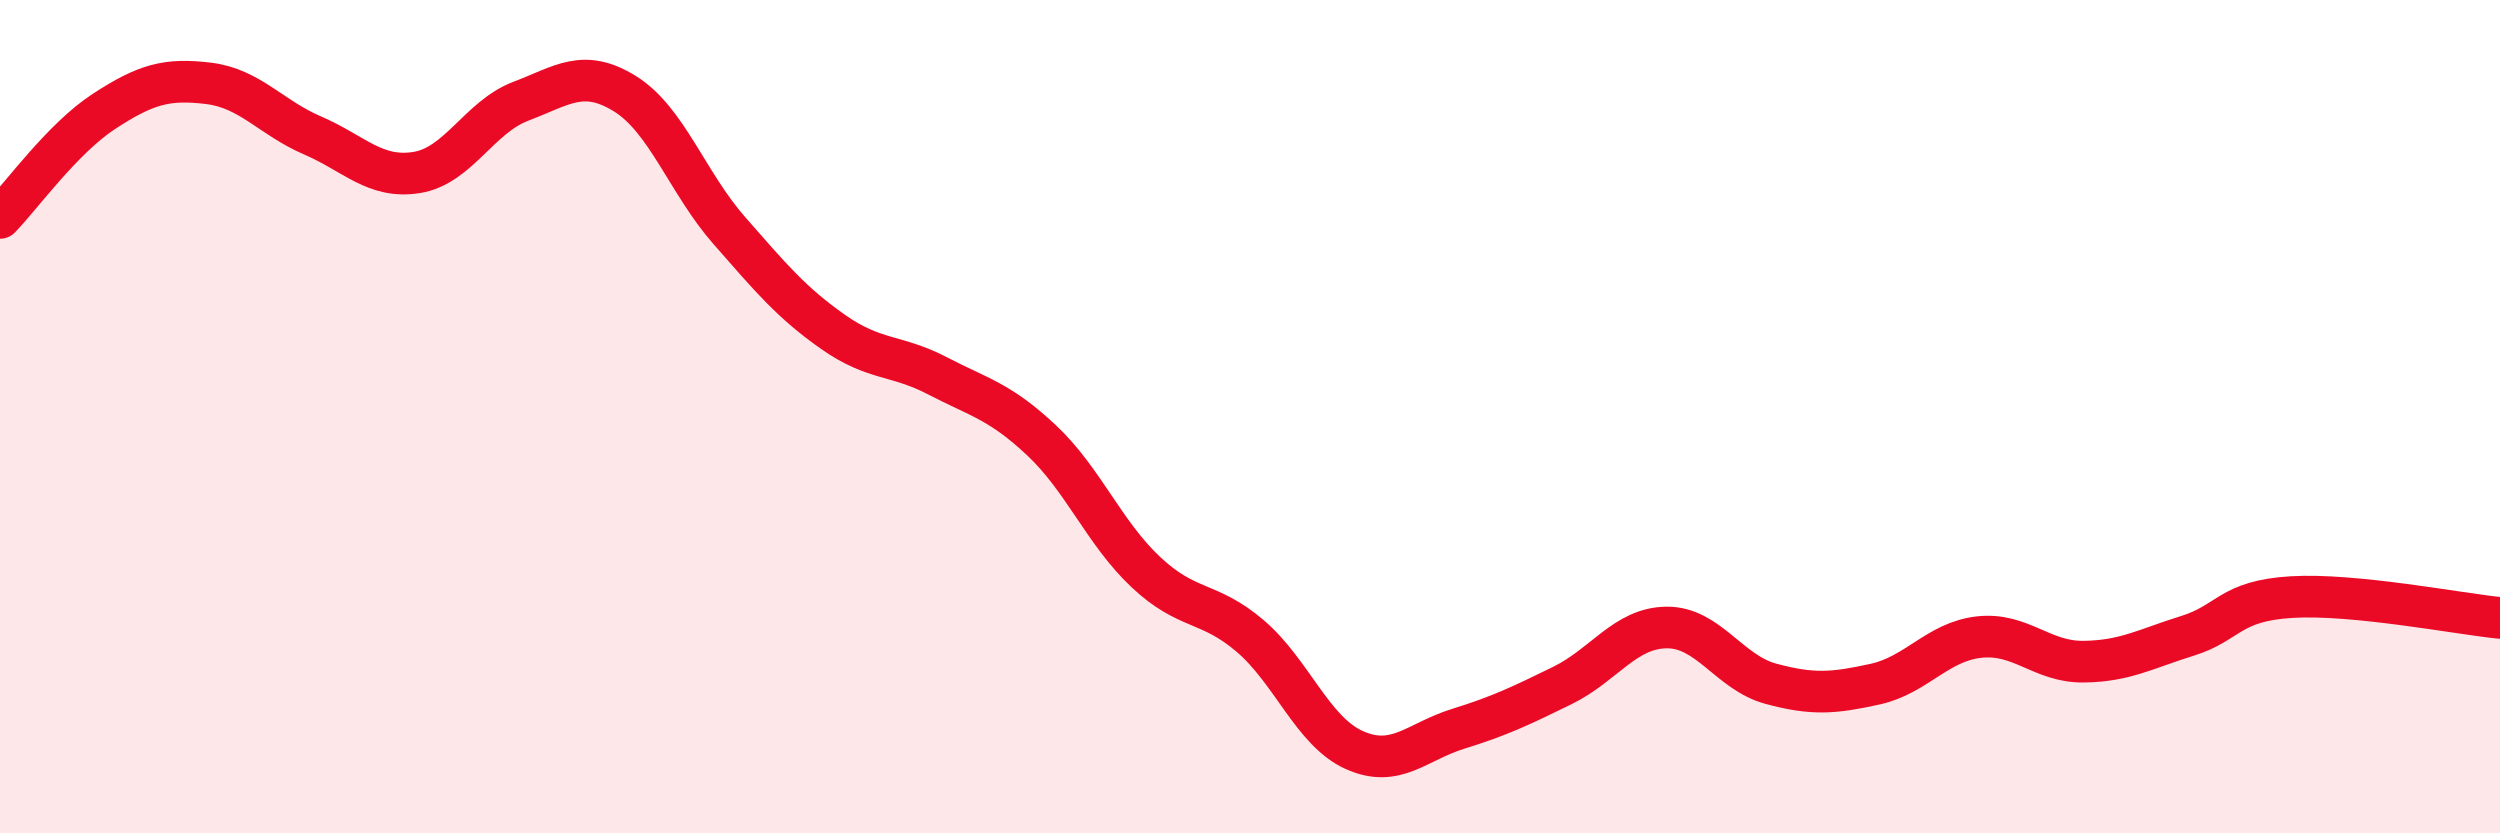 
    <svg width="60" height="20" viewBox="0 0 60 20" xmlns="http://www.w3.org/2000/svg">
      <path
        d="M 0,5.23 C 0.5,4.72 1.5,3.32 2.5,2.67 C 3.5,2.02 4,1.88 5,2 C 6,2.12 6.5,2.82 7.5,3.25 C 8.5,3.68 9,4.3 10,4.14 C 11,3.98 11.5,2.81 12.5,2.43 C 13.5,2.05 14,1.63 15,2.25 C 16,2.87 16.5,4.39 17.5,5.53 C 18.5,6.67 19,7.27 20,7.97 C 21,8.67 21.5,8.5 22.5,9.02 C 23.5,9.54 24,9.63 25,10.57 C 26,11.51 26.5,12.79 27.5,13.73 C 28.5,14.67 29,14.41 30,15.26 C 31,16.11 31.5,17.55 32.5,18 C 33.5,18.45 34,17.8 35,17.49 C 36,17.18 36.5,16.94 37.5,16.45 C 38.5,15.96 39,15.07 40,15.06 C 41,15.05 41.5,16.14 42.5,16.41 C 43.5,16.68 44,16.64 45,16.42 C 46,16.2 46.5,15.4 47.5,15.29 C 48.5,15.18 49,15.89 50,15.88 C 51,15.87 51.5,15.57 52.5,15.26 C 53.5,14.95 53.5,14.42 55,14.33 C 56.5,14.24 59,14.73 60,14.83L60 20L0 20Z"
        fill="#EB0A25"
        opacity="0.1"
        stroke-linecap="round"
        stroke-linejoin="round"
      />
      <path
        d="M 0,5.23 C 0.5,4.72 1.5,3.32 2.5,2.67 C 3.5,2.02 4,1.88 5,2 C 6,2.12 6.5,2.82 7.5,3.25 C 8.5,3.68 9,4.3 10,4.14 C 11,3.98 11.5,2.81 12.5,2.43 C 13.5,2.05 14,1.63 15,2.25 C 16,2.87 16.5,4.39 17.5,5.53 C 18.5,6.67 19,7.27 20,7.97 C 21,8.67 21.5,8.5 22.5,9.02 C 23.5,9.54 24,9.63 25,10.57 C 26,11.51 26.5,12.79 27.5,13.73 C 28.5,14.67 29,14.41 30,15.26 C 31,16.11 31.5,17.55 32.5,18 C 33.5,18.45 34,17.8 35,17.49 C 36,17.18 36.5,16.94 37.5,16.45 C 38.5,15.96 39,15.07 40,15.06 C 41,15.05 41.5,16.14 42.5,16.41 C 43.5,16.68 44,16.64 45,16.42 C 46,16.2 46.5,15.4 47.5,15.29 C 48.5,15.18 49,15.89 50,15.88 C 51,15.87 51.5,15.57 52.5,15.26 C 53.5,14.95 53.5,14.42 55,14.33 C 56.5,14.24 59,14.73 60,14.83"
        stroke="#EB0A25"
        stroke-width="1"
        fill="none"
        stroke-linecap="round"
        stroke-linejoin="round"
      />
    </svg>
  